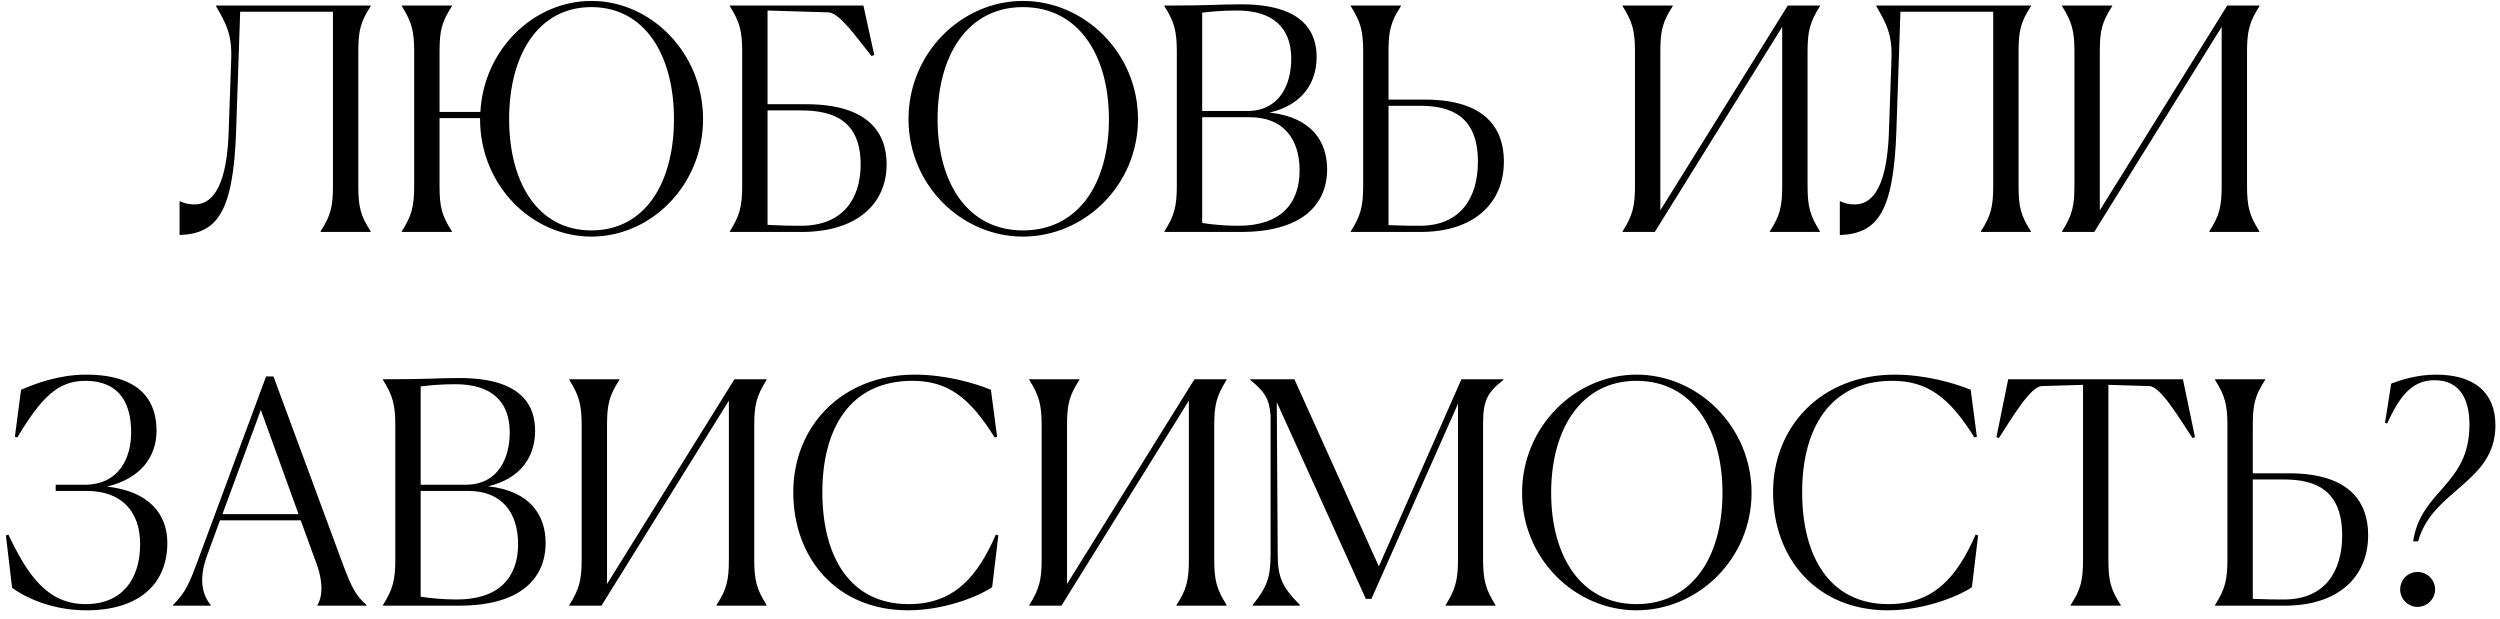 <?xml version="1.0" encoding="UTF-8"?> <svg xmlns="http://www.w3.org/2000/svg" width="194" height="48" viewBox="0 0 194 48" fill="none"> <path d="M17.749 10.104L17.941 4.584C18.013 2.688 17.557 1.848 16.765 0.48V0.432H28.765V0.48C27.973 1.704 27.805 2.376 27.805 4.032V14.4C27.805 16.056 27.973 16.728 28.765 17.952V18H24.877V17.952C25.669 16.728 25.837 16.032 25.837 14.4V0.912H18.637L18.325 10.104C18.109 16.584 16.813 18.12 13.933 18.24V15.624H13.981C14.293 15.768 14.629 15.864 15.085 15.864C17.005 15.864 17.653 13.296 17.749 10.104ZM31.181 18V17.952C31.949 16.728 32.141 16.032 32.141 14.4V4.032C32.141 2.4 31.949 1.704 31.181 0.48V0.432H35.069V0.48C34.277 1.704 34.109 2.376 34.109 4.032V8.688H37.277C37.541 3.816 41.429 0.072 45.893 0.072C50.525 0.072 54.557 4.104 54.557 9.24C54.557 14.376 50.525 18.36 45.893 18.36C41.261 18.36 37.253 14.376 37.253 9.24V9.168H34.109V14.4C34.109 16.056 34.277 16.728 35.069 17.952V18H31.181ZM45.893 17.88C50.045 17.88 52.301 14.208 52.301 9.24C52.301 4.296 50.045 0.552 45.893 0.552C41.741 0.552 39.509 4.296 39.509 9.24C39.509 14.184 41.741 17.88 45.893 17.88ZM68.802 12.744C68.802 15.84 66.474 18 62.202 18H56.634V17.952C57.402 16.728 57.594 16.032 57.594 14.4V4.032C57.594 2.4 57.402 1.704 56.634 0.48V0.432H67.002L67.842 4.272L67.626 4.344C66.474 2.928 65.178 1.008 64.29 0.96L59.562 0.816V8.088H62.562C67.362 8.088 68.802 10.296 68.802 12.744ZM62.154 8.568H59.562V17.448C60.882 17.52 61.578 17.52 62.154 17.52C65.442 17.52 66.786 15.384 66.786 12.768C66.786 9.36 64.674 8.568 62.154 8.568ZM79.38 18.36C74.628 18.36 70.5 14.376 70.5 9.24C70.5 4.104 74.628 0.072 79.38 0.072C84.156 0.072 88.308 4.104 88.308 9.24C88.308 14.376 84.156 18.36 79.38 18.36ZM79.38 17.88C83.7 17.88 86.052 14.208 86.052 9.24C86.052 4.296 83.7 0.552 79.38 0.552C75.084 0.552 72.756 4.296 72.756 9.24C72.756 14.184 75.084 17.88 79.38 17.88ZM102.985 13.128C102.985 15.936 100.969 18 96.289 18H90.361V17.952C91.129 16.728 91.321 16.032 91.321 14.4V4.032C91.321 2.4 91.129 1.704 90.361 0.48V0.432C94.105 0.432 94.489 0.336 96.241 0.336C101.305 0.312 102.169 2.64 102.169 4.416C102.169 6.408 101.089 8.136 98.521 8.736C101.833 9.096 102.985 11.04 102.985 13.128ZM93.289 8.616H96.769C99.337 8.616 100.201 6.504 100.201 4.56C100.201 2.112 98.737 0.816 96.001 0.816C94.945 0.816 94.033 0.888 93.289 0.984V8.616ZM96.097 17.52C99.361 17.52 100.849 15.816 100.849 13.224C100.849 10.8 99.601 9.096 96.985 9.096H93.289V17.304C94.057 17.424 95.041 17.52 96.097 17.52ZM116.702 12.528C116.702 15.744 114.422 18 110.222 18H104.822V17.952C105.59 16.728 105.782 16.032 105.782 14.4V4.032C105.782 2.4 105.59 1.704 104.822 0.48V0.432H108.71V0.48C107.918 1.704 107.75 2.376 107.75 4.032V7.728H110.558C115.286 7.728 116.702 9.984 116.702 12.528ZM110.174 17.52C113.39 17.52 114.686 15.288 114.686 12.552C114.686 9.024 112.622 8.208 110.174 8.208H107.75V17.472C108.974 17.52 109.622 17.52 110.174 17.52ZM125.915 18V17.952C126.683 16.728 126.875 16.032 126.875 14.4V4.032C126.875 2.4 126.683 1.704 125.915 0.48V0.432H129.803V0.48C129.011 1.704 128.843 2.376 128.843 4.032V16.32L138.731 0.432H141.227V0.48C140.459 1.704 140.267 2.376 140.267 4.032V14.4C140.267 16.056 140.459 16.728 141.227 17.952V18H137.339V17.952C138.131 16.728 138.299 16.032 138.299 14.4V2.088L128.411 18H125.915ZM146.585 10.104L146.777 4.584C146.849 2.688 146.393 1.848 145.601 0.48V0.432H157.601V0.48C156.809 1.704 156.641 2.376 156.641 4.032V14.4C156.641 16.056 156.809 16.728 157.601 17.952V18H153.713V17.952C154.505 16.728 154.673 16.032 154.673 14.4V0.912H147.473L147.161 10.104C146.945 16.584 145.649 18.12 142.769 18.24V15.624H142.817C143.129 15.768 143.465 15.864 143.921 15.864C145.841 15.864 146.489 13.296 146.585 10.104ZM160.017 18V17.952C160.785 16.728 160.977 16.032 160.977 14.4V4.032C160.977 2.4 160.785 1.704 160.017 0.48V0.432H163.905V0.48C163.113 1.704 162.945 2.376 162.945 4.032V16.32L172.833 0.432H175.329V0.48C174.561 1.704 174.369 2.376 174.369 4.032V14.4C174.369 16.056 174.561 16.728 175.329 17.952V18H171.441V17.952C172.233 16.728 172.401 16.032 172.401 14.4V2.088L162.513 18H160.017ZM6.65 46.88C9.482 46.88 10.874 44.936 10.874 42.224C10.874 39.656 9.41 38.096 6.722 38.096H4.322V37.616H6.554C9.266 37.616 10.178 35.504 10.178 33.56C10.178 30.944 8.978 29.552 6.626 29.552C4.466 29.552 3.194 30.872 1.346 33.944L1.154 33.896L1.634 30.248C2.738 29.768 4.562 29.072 6.674 29.072C11.306 29.072 12.146 31.52 12.146 33.416C12.146 35.408 10.97 37.112 8.306 37.76C11.57 38.12 12.986 39.896 12.986 42.128C12.986 45.248 10.874 47.36 6.698 47.36C3.818 47.36 1.73 46.208 0.938 45.608L0.458 41.552L0.65 41.48C2.162 44.672 3.698 46.88 6.65 46.88ZM16.351 47H13.423V46.952C14.431 45.944 14.719 45.2 15.343 43.52L20.647 29.216H21.223L26.599 43.76C27.319 45.68 27.631 46.232 28.447 46.952V47H24.631V46.952C24.991 46.4 25.135 45.272 24.535 43.664L23.335 40.376H17.071L16.087 43.064C15.295 45.176 15.847 46.328 16.351 46.952V47ZM17.263 39.896H23.167L20.239 31.808L17.263 39.896ZM42.34 42.128C42.34 44.936 40.324 47 35.644 47H29.716V46.952C30.484 45.728 30.676 45.032 30.676 43.4V33.032C30.676 31.4 30.484 30.704 29.716 29.48V29.432C33.46 29.432 33.844 29.336 35.596 29.336C40.66 29.312 41.524 31.64 41.524 33.416C41.524 35.408 40.444 37.136 37.876 37.736C41.188 38.096 42.34 40.04 42.34 42.128ZM32.644 37.616H36.124C38.692 37.616 39.556 35.504 39.556 33.56C39.556 31.112 38.092 29.816 35.356 29.816C34.3 29.816 33.388 29.888 32.644 29.984V37.616ZM35.452 46.52C38.716 46.52 40.204 44.816 40.204 42.224C40.204 39.8 38.956 38.096 36.34 38.096H32.644V46.304C33.412 46.424 34.396 46.52 35.452 46.52ZM44.177 47V46.952C44.945 45.728 45.137 45.032 45.137 43.4V33.032C45.137 31.4 44.945 30.704 44.177 29.48V29.432H48.065V29.48C47.273 30.704 47.105 31.376 47.105 33.032V45.32L56.993 29.432H59.489V29.48C58.721 30.704 58.529 31.376 58.529 33.032V43.4C58.529 45.056 58.721 45.728 59.489 46.952V47H55.601V46.952C56.393 45.728 56.561 45.032 56.561 43.4V31.088L46.673 47H44.177ZM77.471 41.552L76.991 45.56C76.319 46.064 73.583 47.36 70.463 47.36C64.943 47.36 61.559 43.328 61.559 38.192C61.559 33.08 65.327 29.072 70.991 29.072C73.415 29.072 75.671 29.744 76.895 30.248L77.375 33.896L77.183 33.944C75.239 30.824 73.535 29.552 70.799 29.552C65.975 29.552 63.815 33.248 63.815 38.192C63.815 43.16 65.927 46.88 70.511 46.88C74.015 46.88 75.839 44.792 77.279 41.48L77.471 41.552ZM79.872 47V46.952C80.64 45.728 80.832 45.032 80.832 43.4V33.032C80.832 31.4 80.64 30.704 79.872 29.48V29.432H83.76V29.48C82.968 30.704 82.8 31.376 82.8 33.032V45.32L92.688 29.432H95.184V29.48C94.416 30.704 94.224 31.376 94.224 33.032V43.4C94.224 45.056 94.416 45.728 95.184 46.952V47H91.296V46.952C92.088 45.728 92.256 45.032 92.256 43.4V31.088L82.368 47H79.872ZM112.182 47V46.952C112.95 45.704 113.142 45.008 113.142 43.352V31.328L106.422 46.472H105.99L99.078 31.208L99.15 42.992C99.15 44.792 99.486 45.536 100.878 46.952V47H97.206V46.952C98.334 45.536 98.598 44.792 98.598 42.992V32.24C98.502 30.944 98.118 30.368 97.014 29.48V29.432H100.446L106.998 43.952L113.406 29.432H116.67V29.48C115.398 30.464 115.086 31.112 115.086 32.912V43.352C115.086 45.032 115.278 45.704 116.046 46.952V47H112.182ZM126.993 47.36C122.241 47.36 118.113 43.376 118.113 38.24C118.113 33.104 122.241 29.072 126.993 29.072C131.769 29.072 135.921 33.104 135.921 38.24C135.921 43.376 131.769 47.36 126.993 47.36ZM126.993 46.88C131.313 46.88 133.665 43.208 133.665 38.24C133.665 33.296 131.313 29.552 126.993 29.552C122.697 29.552 120.369 33.296 120.369 38.24C120.369 43.184 122.697 46.88 126.993 46.88ZM153.502 41.552L153.022 45.56C152.35 46.064 149.614 47.36 146.494 47.36C140.974 47.36 137.59 43.328 137.59 38.192C137.59 33.08 141.358 29.072 147.022 29.072C149.446 29.072 151.702 29.744 152.926 30.248L153.406 33.896L153.214 33.944C151.27 30.824 149.566 29.552 146.83 29.552C142.006 29.552 139.846 33.248 139.846 38.192C139.846 43.16 141.958 46.88 146.542 46.88C150.046 46.88 151.87 44.792 153.31 41.48L153.502 41.552ZM164.571 46.952V47H160.683V46.952C161.475 45.728 161.643 45.032 161.643 43.4V29.864L158.451 29.96C157.562 29.984 156.146 32.408 155.115 33.992L154.923 33.92L155.835 29.432H169.395L170.331 33.92L170.139 33.992C169.083 32.408 167.667 29.984 166.779 29.96L163.611 29.864V43.4C163.611 45.056 163.779 45.728 164.571 46.952ZM183.768 41.528C183.768 44.744 181.488 47 177.288 47H171.888V46.952C172.656 45.728 172.848 45.032 172.848 43.4V33.032C172.848 31.4 172.656 30.704 171.888 29.48V29.432H175.776V29.48C174.984 30.704 174.816 31.376 174.816 33.032V36.728H177.624C182.352 36.728 183.768 38.984 183.768 41.528ZM177.24 46.52C180.456 46.52 181.752 44.288 181.752 41.552C181.752 38.024 179.688 37.208 177.24 37.208H174.816V46.472C176.04 46.52 176.688 46.52 177.24 46.52ZM187.645 42.008H187.261C187.861 38 191.629 37.664 191.629 32.96C191.629 30.776 190.741 29.504 188.917 29.504C187.165 29.504 186.205 30.752 185.245 32.864L185.077 32.816L185.557 29.768C186.253 29.504 187.525 29.072 189.037 29.072C191.989 29.072 193.645 30.44 193.645 33.008C193.645 37.448 188.749 38 187.645 42.008ZM187.597 47.096C186.853 47.096 186.253 46.472 186.253 45.752C186.253 44.984 186.853 44.384 187.597 44.384C188.341 44.384 188.965 44.984 188.965 45.752C188.965 46.472 188.341 47.096 187.597 47.096Z" fill="black"></path> </svg> 